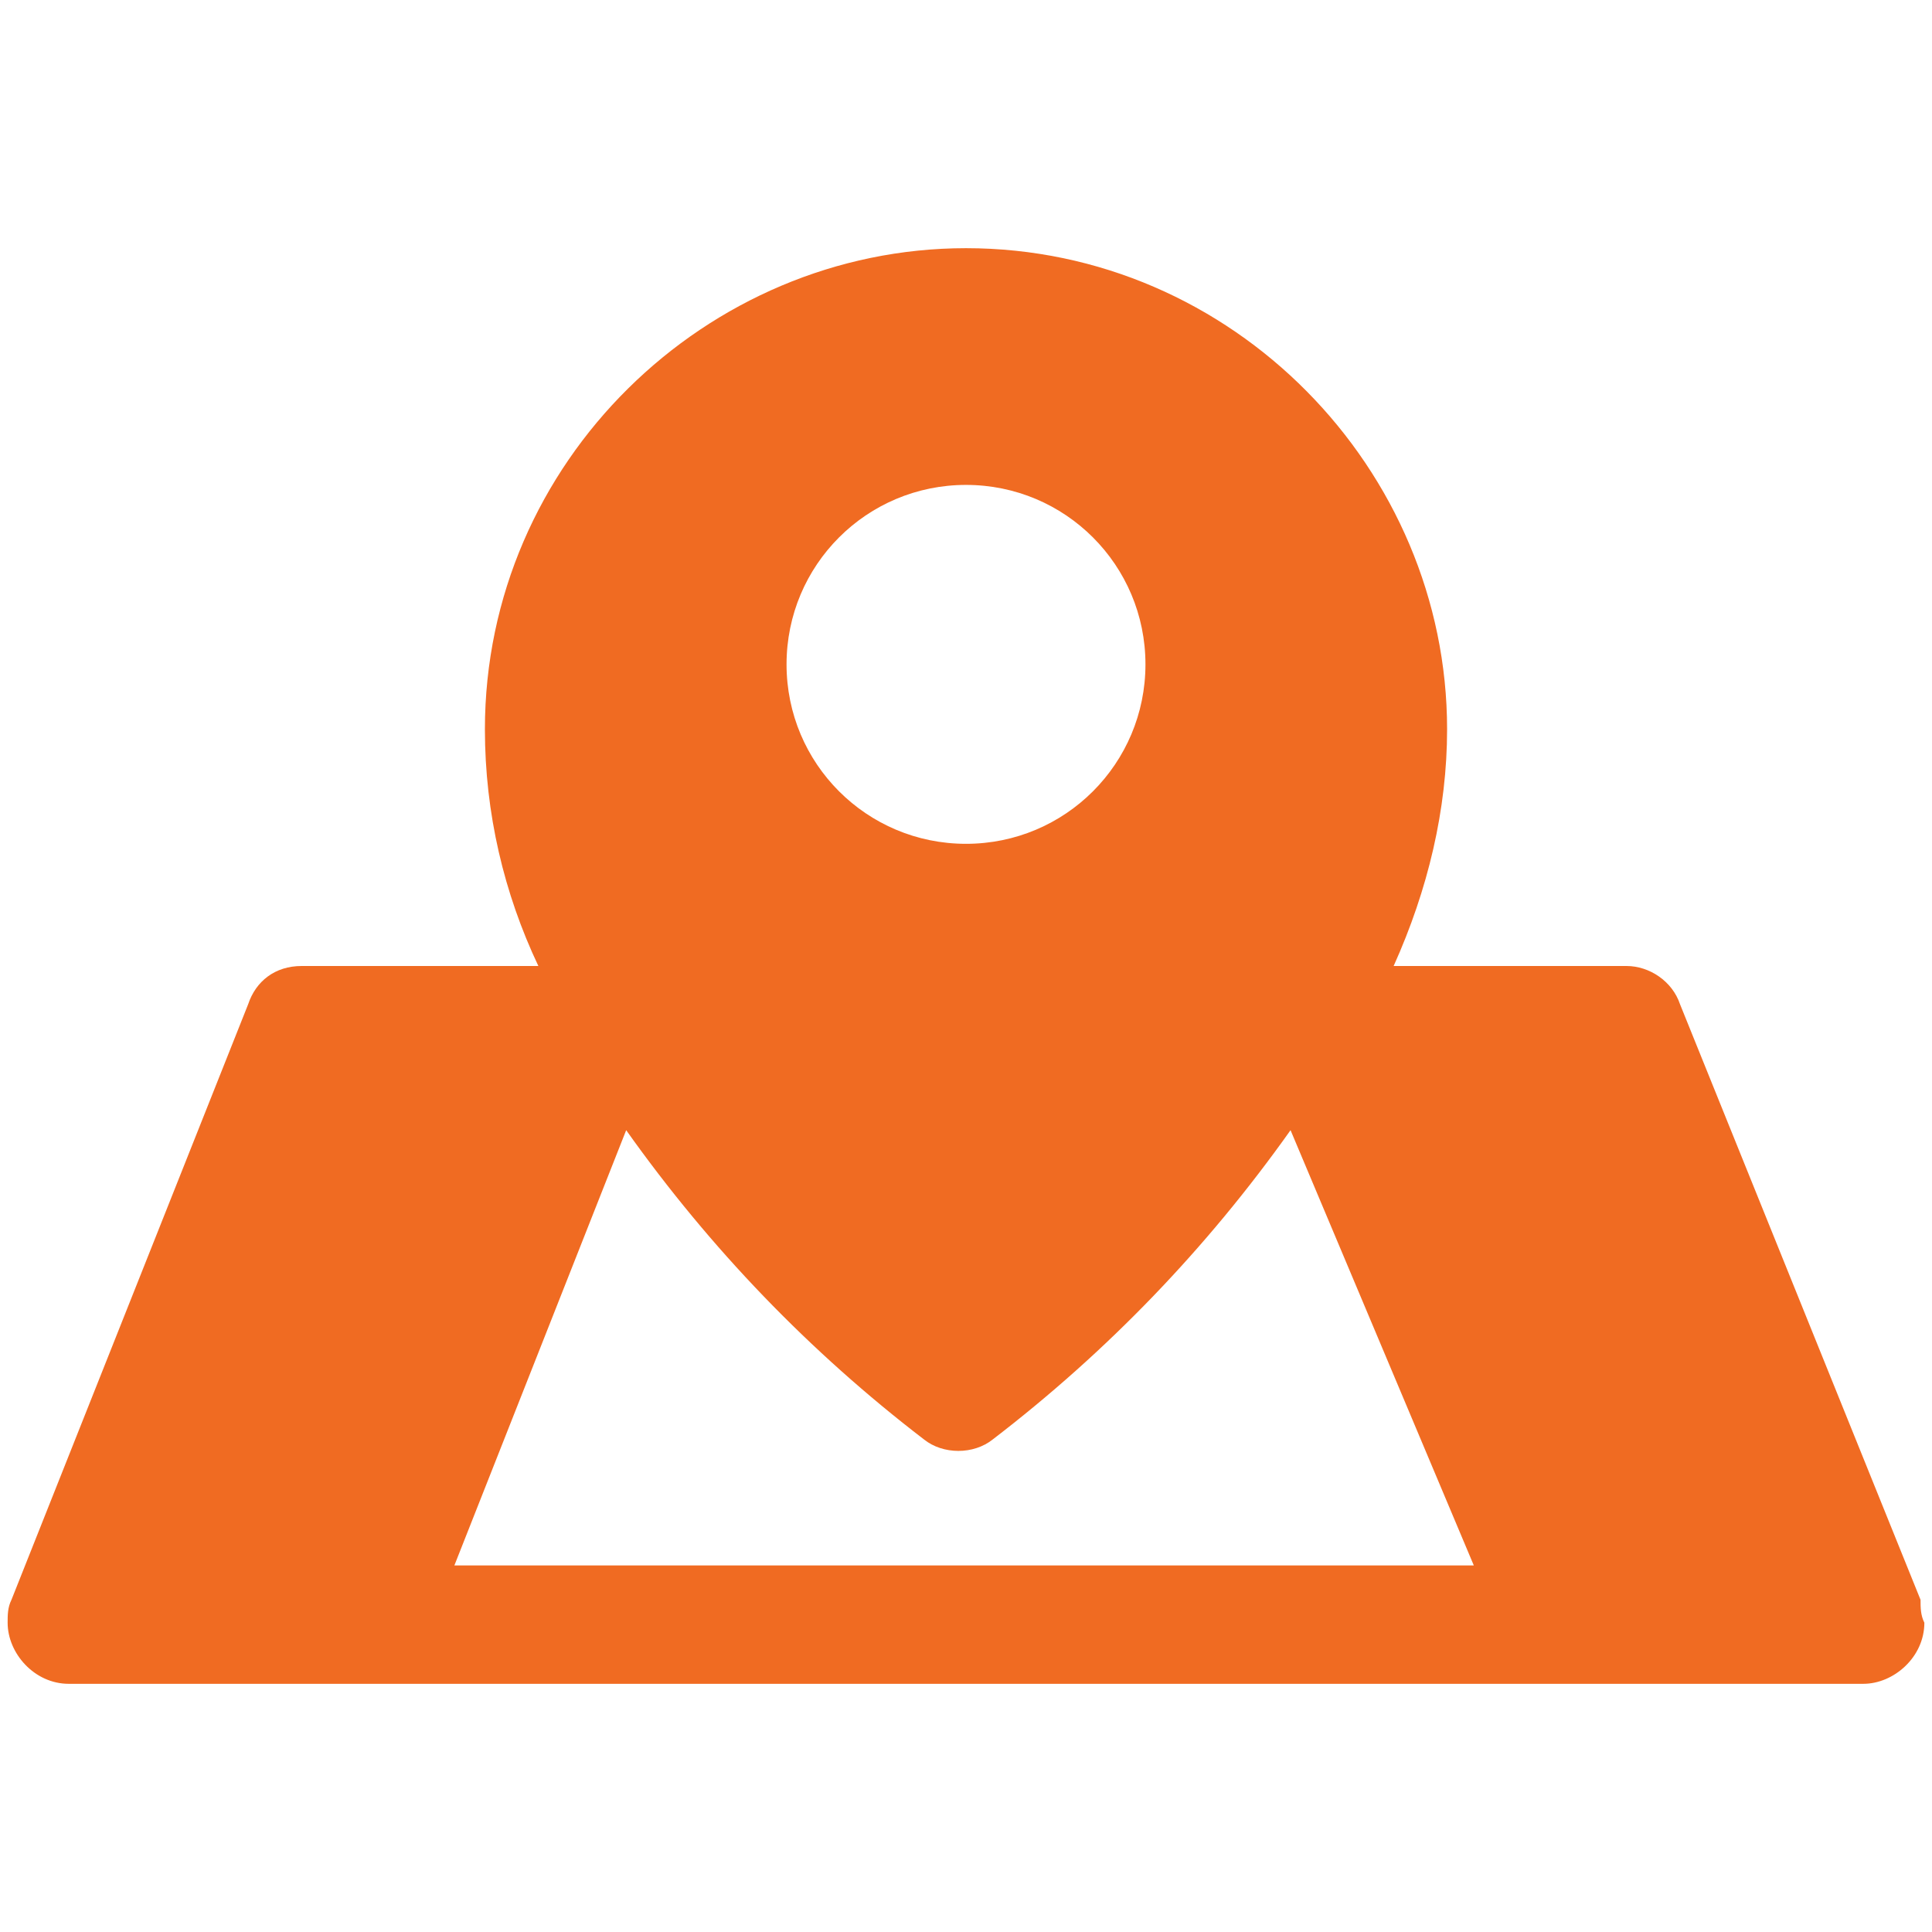 <?xml version="1.0" encoding="utf-8"?>
<!-- Generator: Adobe Illustrator 27.1.1, SVG Export Plug-In . SVG Version: 6.00 Build 0)  -->
<svg version="1.1" id="Layer_1" xmlns="http://www.w3.org/2000/svg" xmlns:xlink="http://www.w3.org/1999/xlink" x="0px" y="0px"
	 viewBox="0 0 50.6 50.6" style="enable-background:new 0 0 50.6 50.6;" xml:space="preserve">
<style type="text/css">
	.st0{fill:#F06B22;}
</style>
<path class="st0" d="M11.9,41l4.5-11.4c2.2,3.1,4.8,5.8,7.8,8.1c0.5,0.4,1.3,0.4,1.8,0c3-2.3,5.6-5,7.8-8.1L38.6,41H11.9z
	 M25.3,12.7c2.6,0,4.7,2.1,4.7,4.7s-2.1,4.7-4.7,4.7s-4.7-2.1-4.7-4.7S22.7,12.7,25.3,12.7z M50.3,41.9L44,26.3
	c-0.2-0.6-0.8-1-1.4-1h-6.1c0.9-2,1.4-4.1,1.4-6.2c0-6.8-5.6-12.6-12.6-12.6c-6.8,0-12.6,5.6-12.6,12.6c0,2.2,0.5,4.3,1.4,6.2H7.9
	c-0.7,0-1.2,0.4-1.4,1L0.3,41.9c-0.1,0.2-0.1,0.4-0.1,0.6c0,0.8,0.7,1.6,1.6,1.6l0,0h47l0,0c0.8,0,1.6-0.7,1.6-1.6
	C50.3,42.3,50.3,42.1,50.3,41.9z"/>
</svg>
